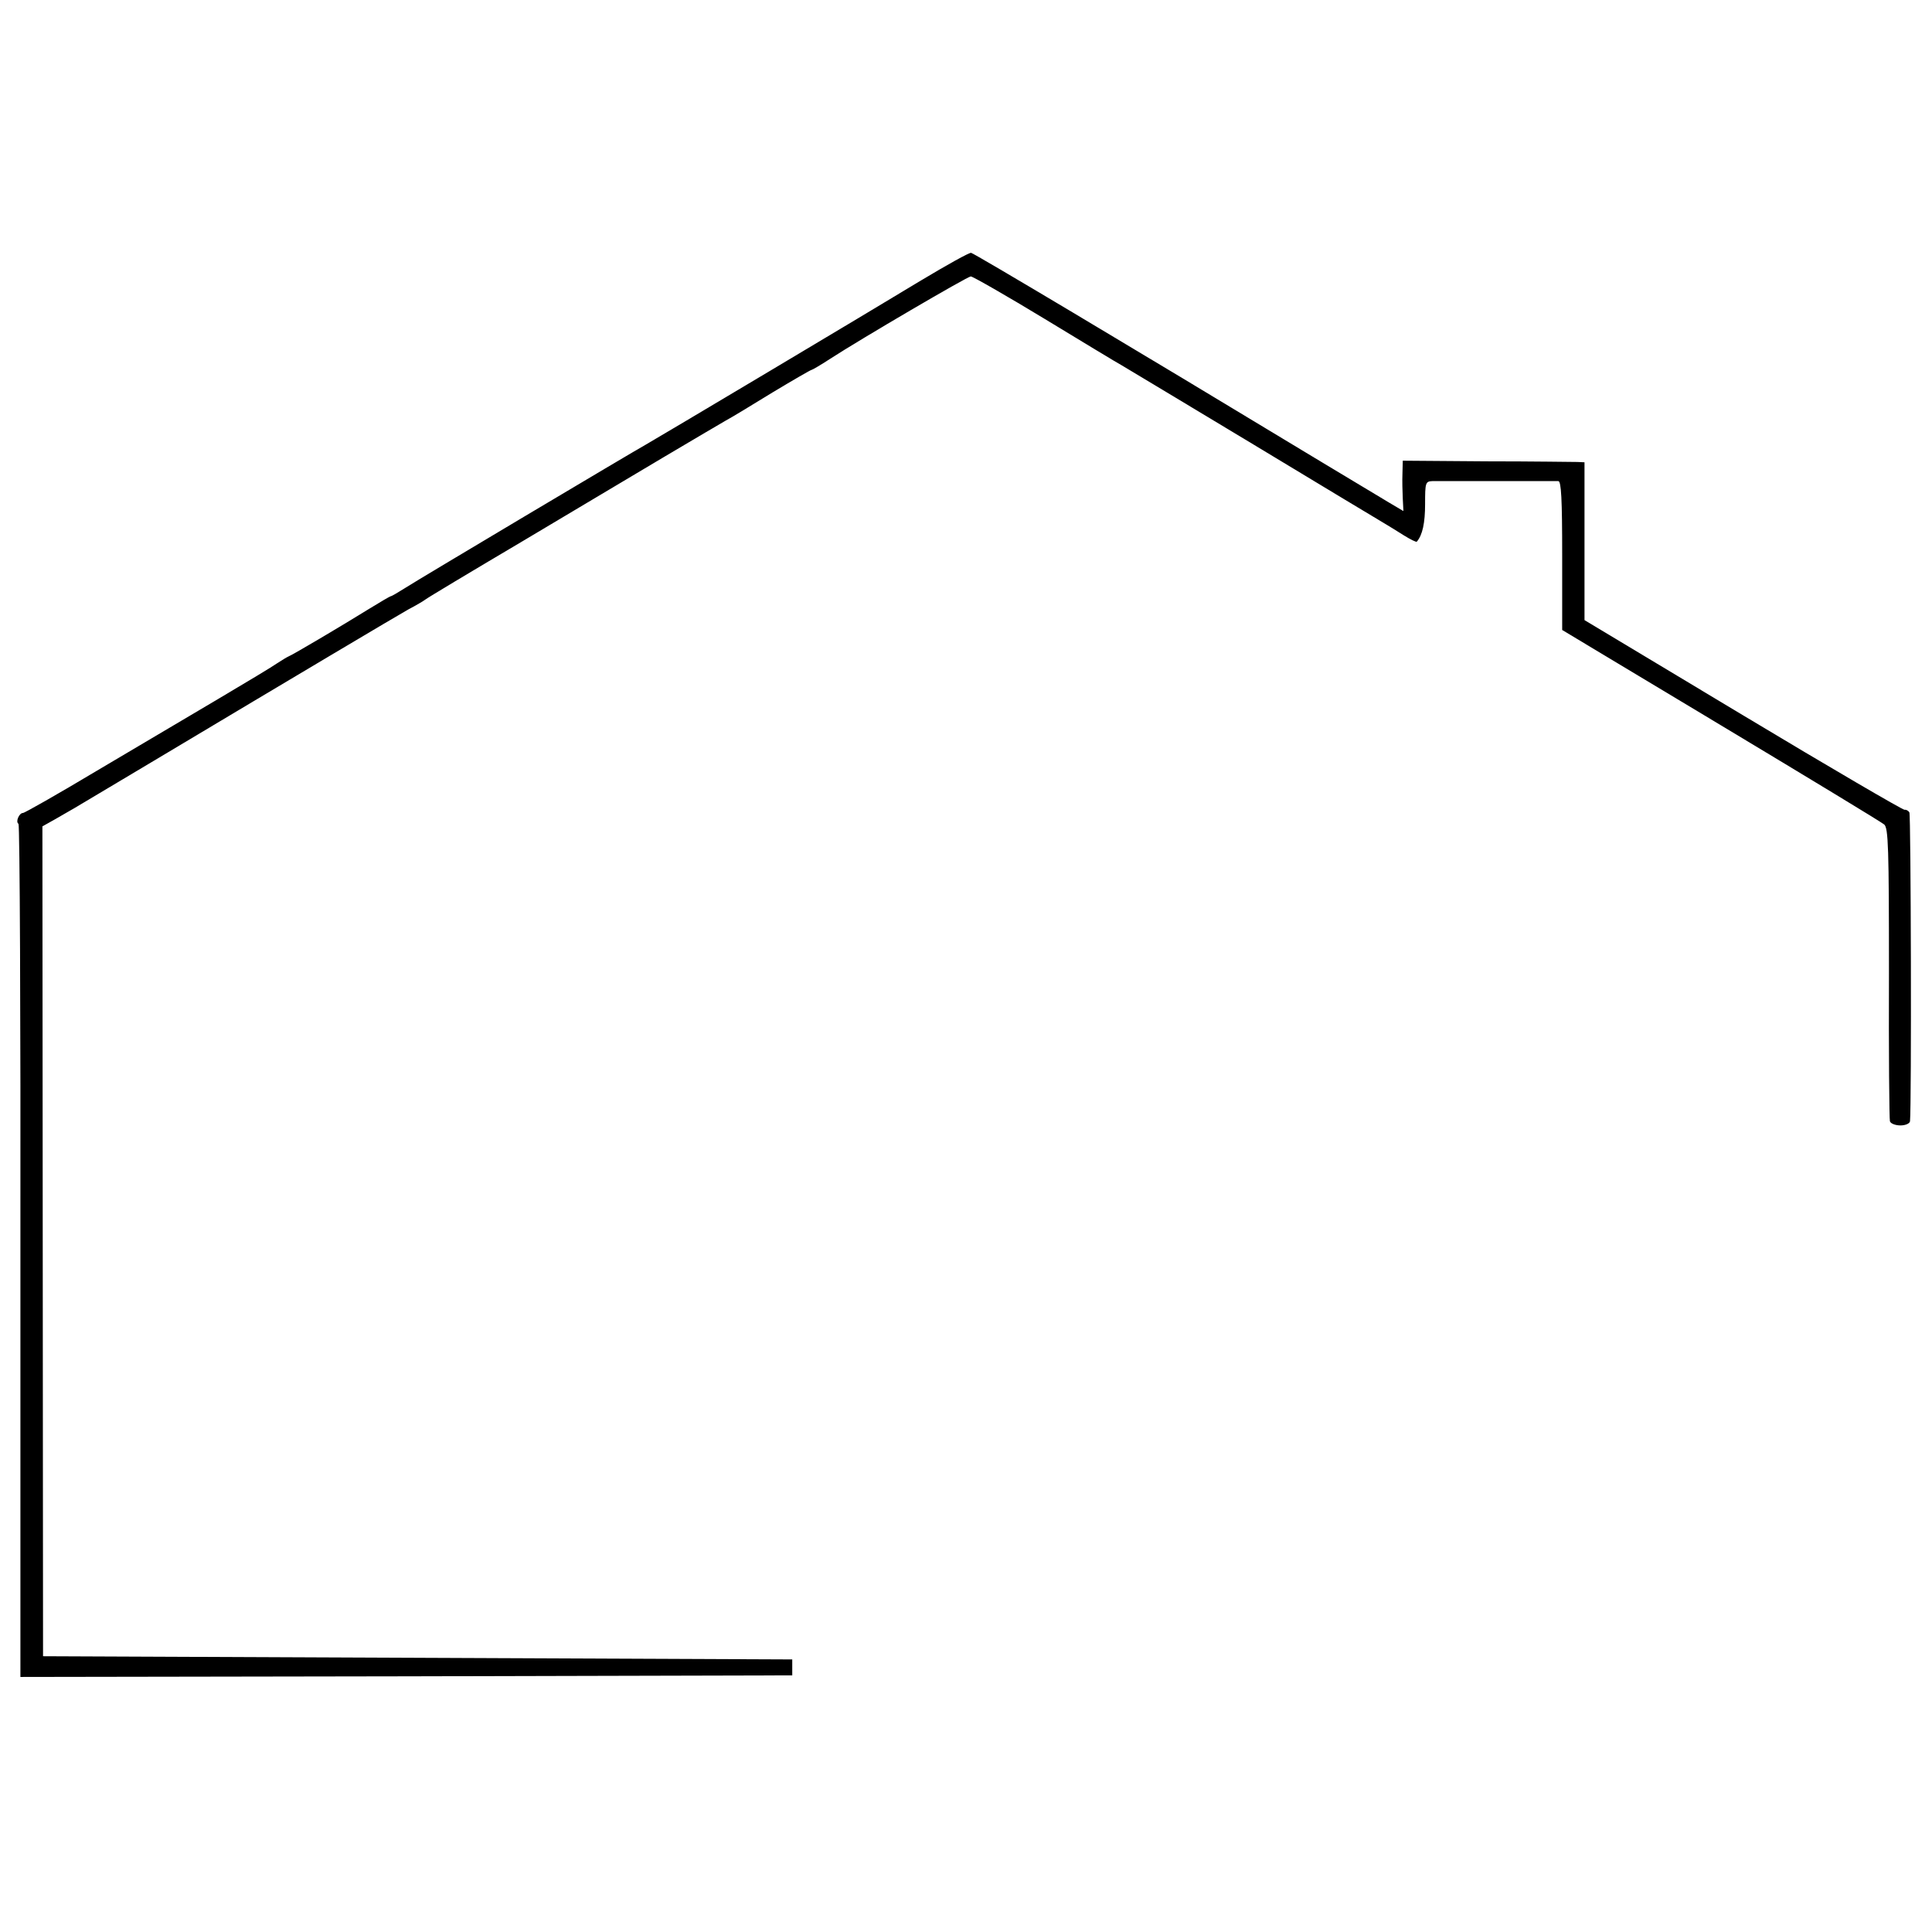 <?xml version="1.0" standalone="no"?>
<!DOCTYPE svg PUBLIC "-//W3C//DTD SVG 20010904//EN"
 "http://www.w3.org/TR/2001/REC-SVG-20010904/DTD/svg10.dtd">
<svg version="1.0" xmlns="http://www.w3.org/2000/svg"
 width="606pt" height="606pt" viewBox="0 0 606 606"
 preserveAspectRatio="xMidYMid meet">
<g transform="translate(0,606) scale(0.1,-0.1)"
fill="#000000" stroke="none">
<path d="M2890 5181 c-158 -96 -833 -498 -865 -516 -33 -18 -717 -425 -757
-451 -21 -13 -39 -24 -42 -24 -2 0 -33 -18 -67 -39 -87 -54 -241 -145 -254
-150 -5 -2 -21 -12 -35 -21 -14 -10 -97 -60 -185 -112 -88 -52 -260 -154 -382
-226 -122 -73 -226 -132 -231 -132 -12 0 -24 -28 -14 -34 4 -2 7 -605 6 -1340
l0 -1336 1210 2 1211 3 0 25 0 25 -1175 5 -1175 5 -1 1301 -1 1302 41 23 c22
13 49 28 59 34 9 5 122 73 250 149 455 272 753 449 797 474 25 13 50 28 55 32
6 5 141 86 300 180 160 95 362 216 450 268 88 52 174 103 190 112 17 9 83 49
148 89 65 39 120 71 123 71 2 0 28 15 57 34 97 63 432 259 442 259 6 0 111
-60 233 -134 122 -74 229 -139 239 -144 10 -6 197 -118 416 -250 218 -132 405
-244 415 -250 9 -5 34 -21 55 -34 21 -13 39 -22 41 -20 18 21 26 59 26 118 0
67 1 71 23 72 28 0 378 0 395 0 9 -1 12 -55 12 -234 l0 -233 498 -299 c273
-164 504 -304 512 -311 13 -11 15 -72 15 -466 -1 -249 1 -459 3 -465 2 -7 17
-13 33 -13 16 0 29 6 30 13 5 52 3 961 -2 969 -3 5 -10 9 -15 8 -5 -1 -233
132 -506 296 l-498 299 0 247 0 248 -22 1 c-13 0 -141 2 -285 2 l-263 2 -1
-40 c-1 -22 0 -58 1 -79 l2 -39 -44 26 c-23 14 -128 77 -233 140 -592 358
-1069 642 -1079 644 -6 1 -76 -38 -156 -86z"/>
</g>
</svg>
